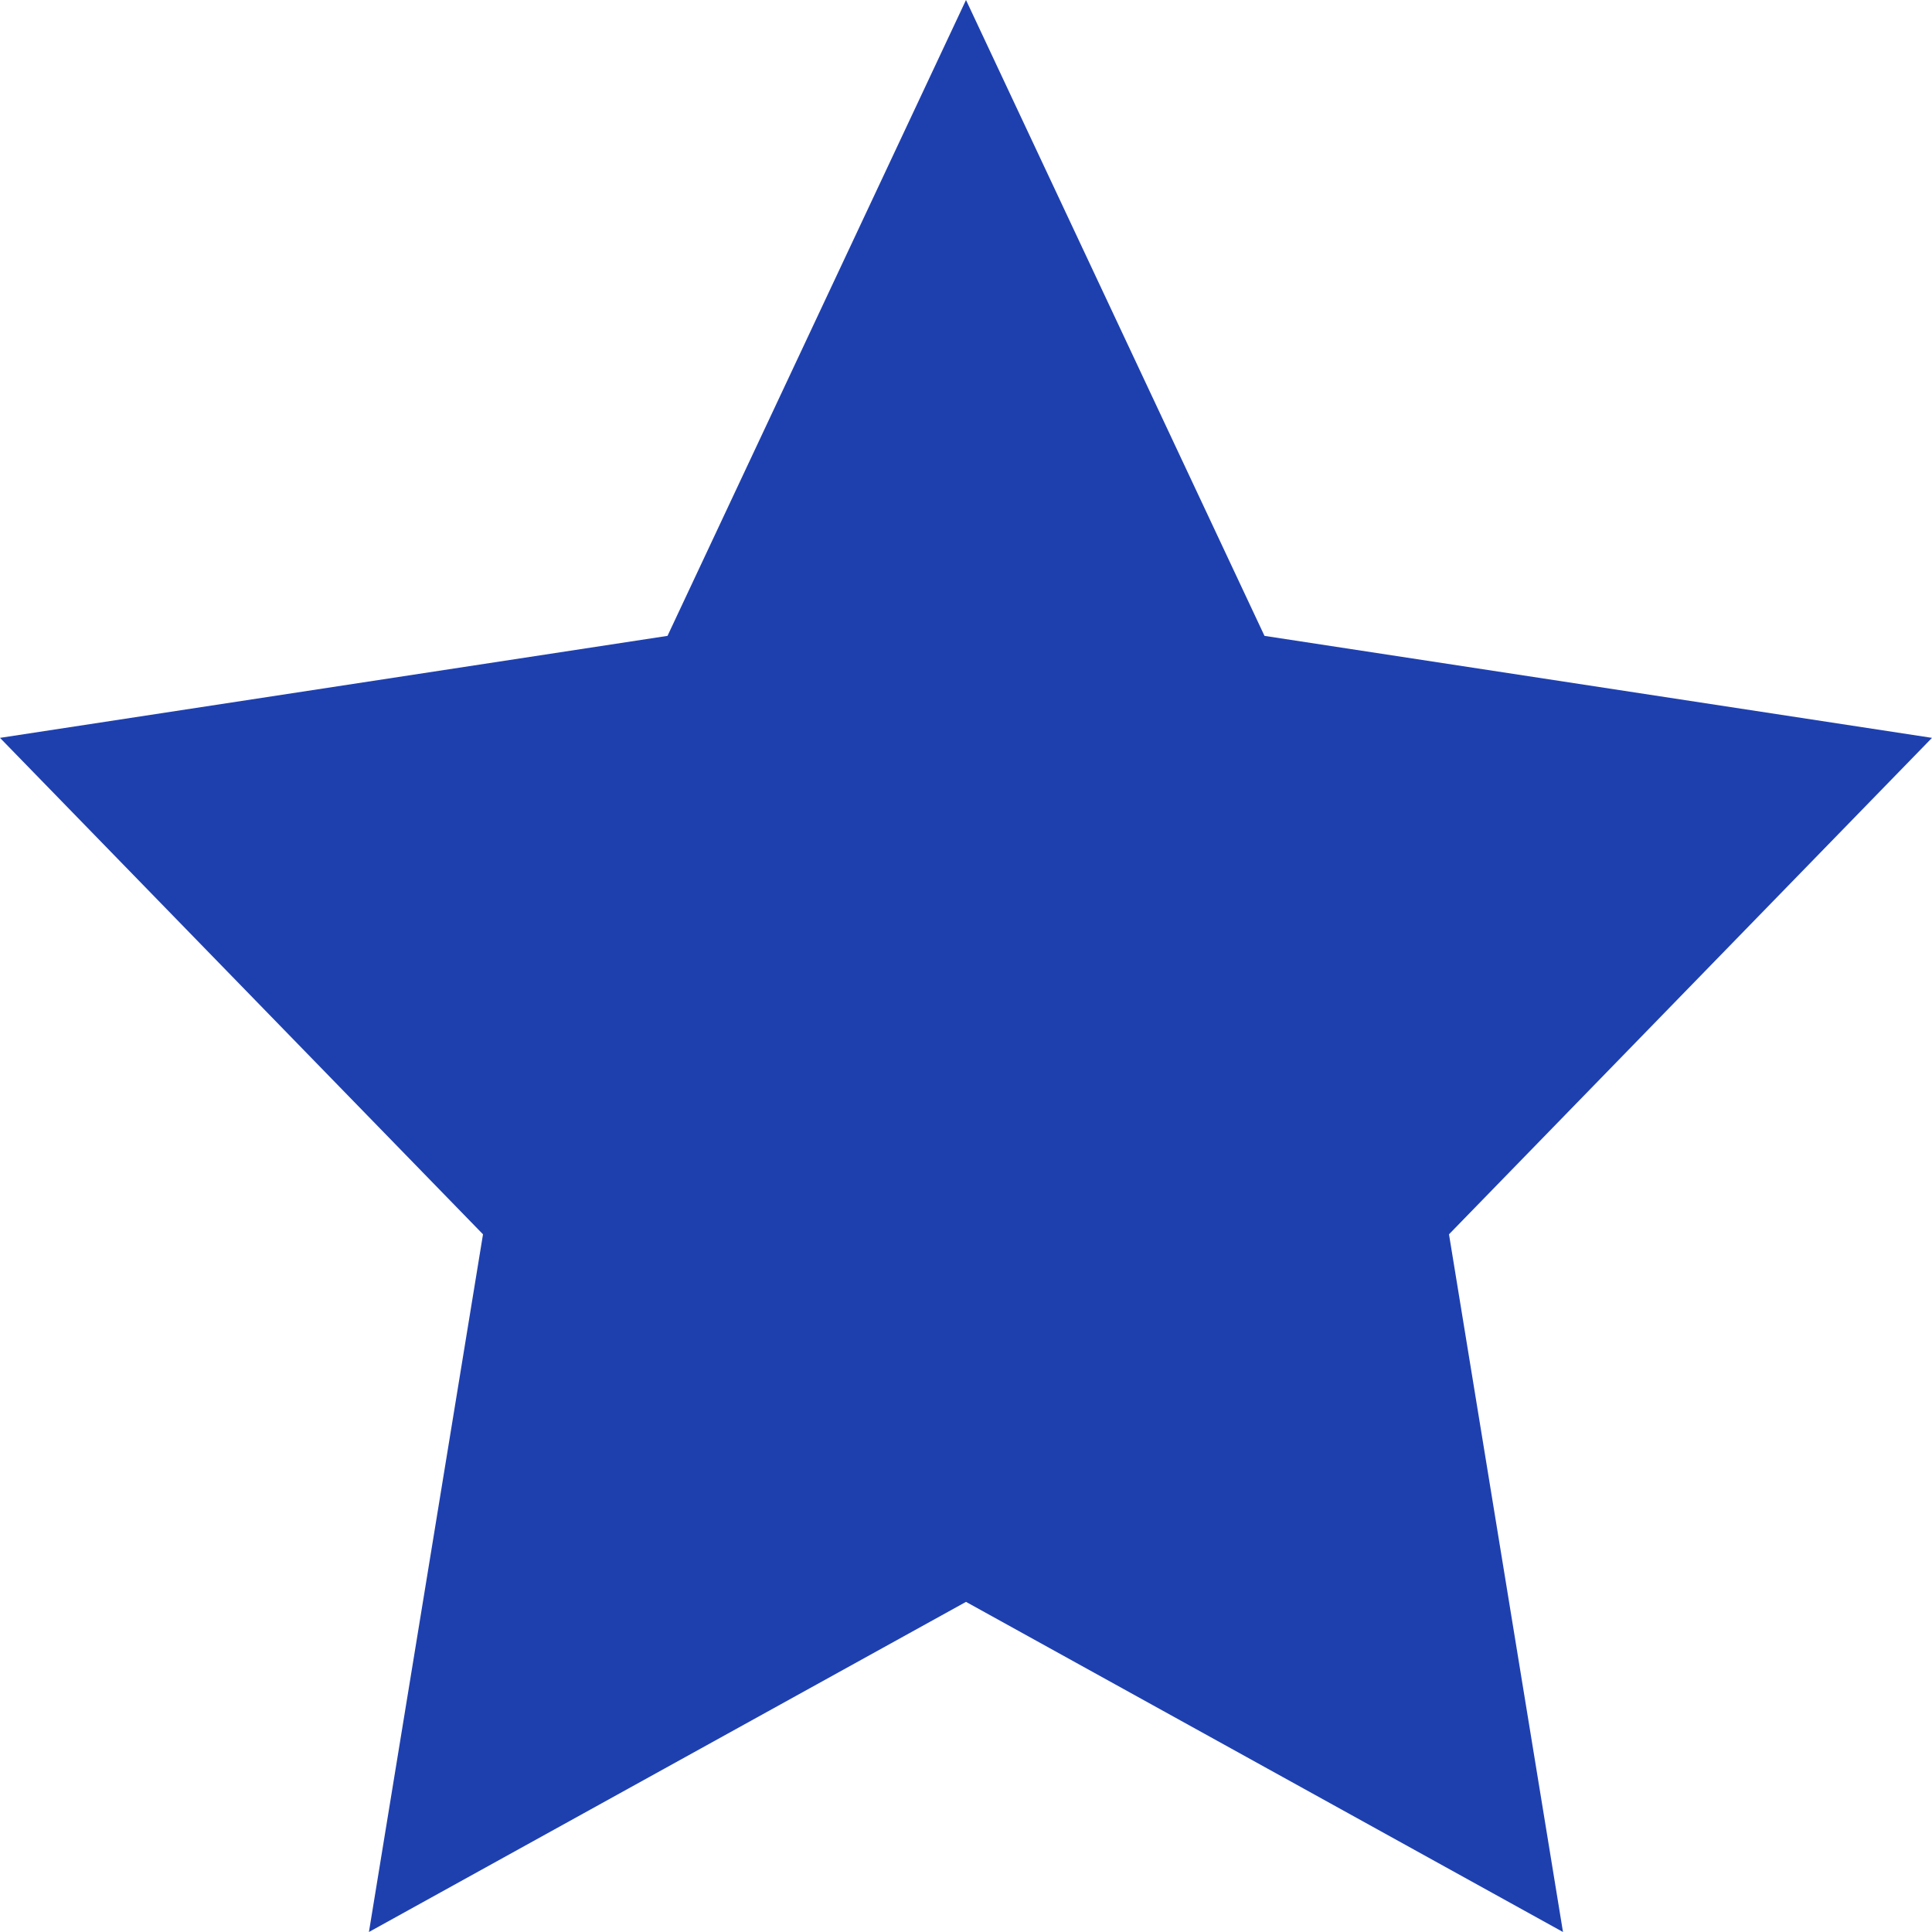 <svg xmlns="http://www.w3.org/2000/svg" viewBox="0 0 24 24" fill="#1e40af">
    <path d="M12 0L15.708 7.899L24 9.166L18 15.333L19.416 24L12 19.899L4.583 24L6 15.333L0 9.166L8.292 7.899L12 0Z" />
</svg> 